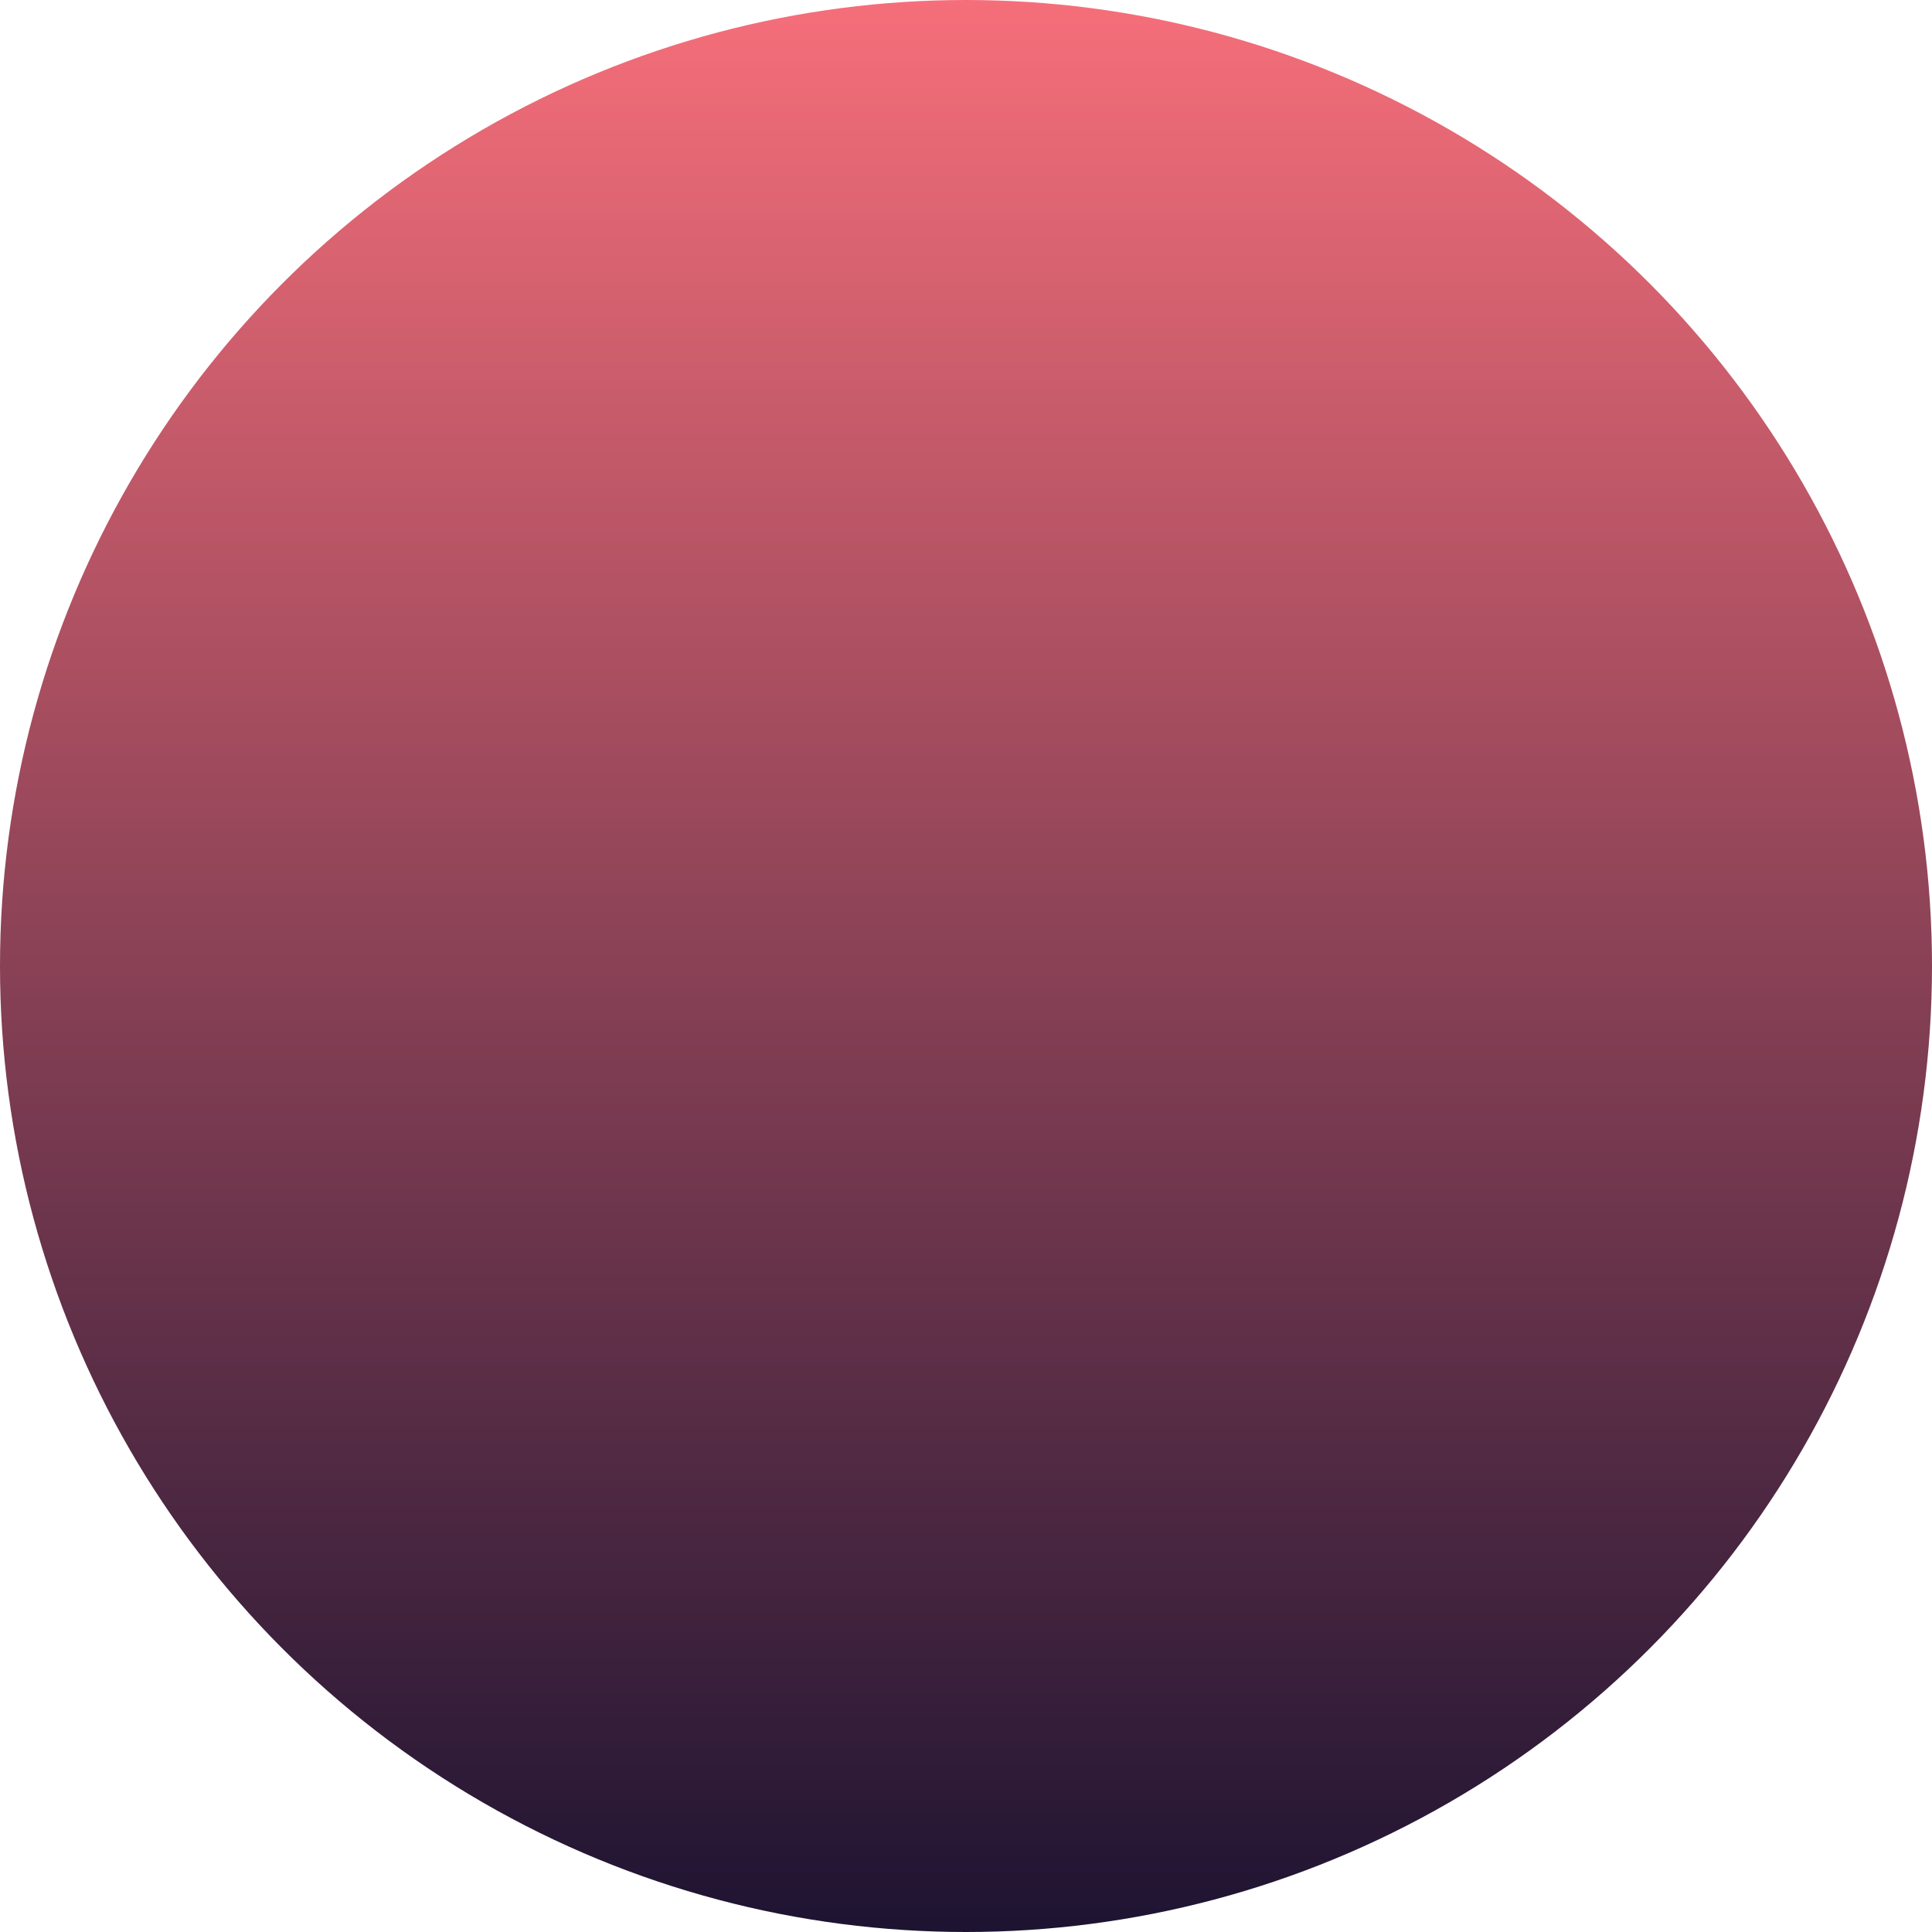 <?xml version="1.0" encoding="UTF-8" standalone="no"?>
<svg width="170px" height="170px" viewBox="0 0 170 170" version="1.1" xmlns="http://www.w3.org/2000/svg" xmlns:xlink="http://www.w3.org/1999/xlink">
    <!-- Generator: Sketch 48.1 (47250) - http://www.bohemiancoding.com/sketch -->
    <title>investeeringu-realiseerimine-3</title>
    <desc>Created with Sketch.</desc>
    <defs>
        <linearGradient x1="50%" y1="0%" x2="50%" y2="100%" id="linearGradient-1">
            <stop stop-color="#F66F7A" offset="0%"></stop>
            <stop stop-color="#1C1331" offset="100%"></stop>
        </linearGradient>
    </defs>
    <g id="17" stroke="none" stroke-width="1" fill="none" fill-rule="evenodd" transform="translate(-32, -322)">
        <circle id="investeeringu-realiseerimine-3" fill="url(#linearGradient-1)" cx="117" cy="407" r="85"></circle>
    </g>
</svg>